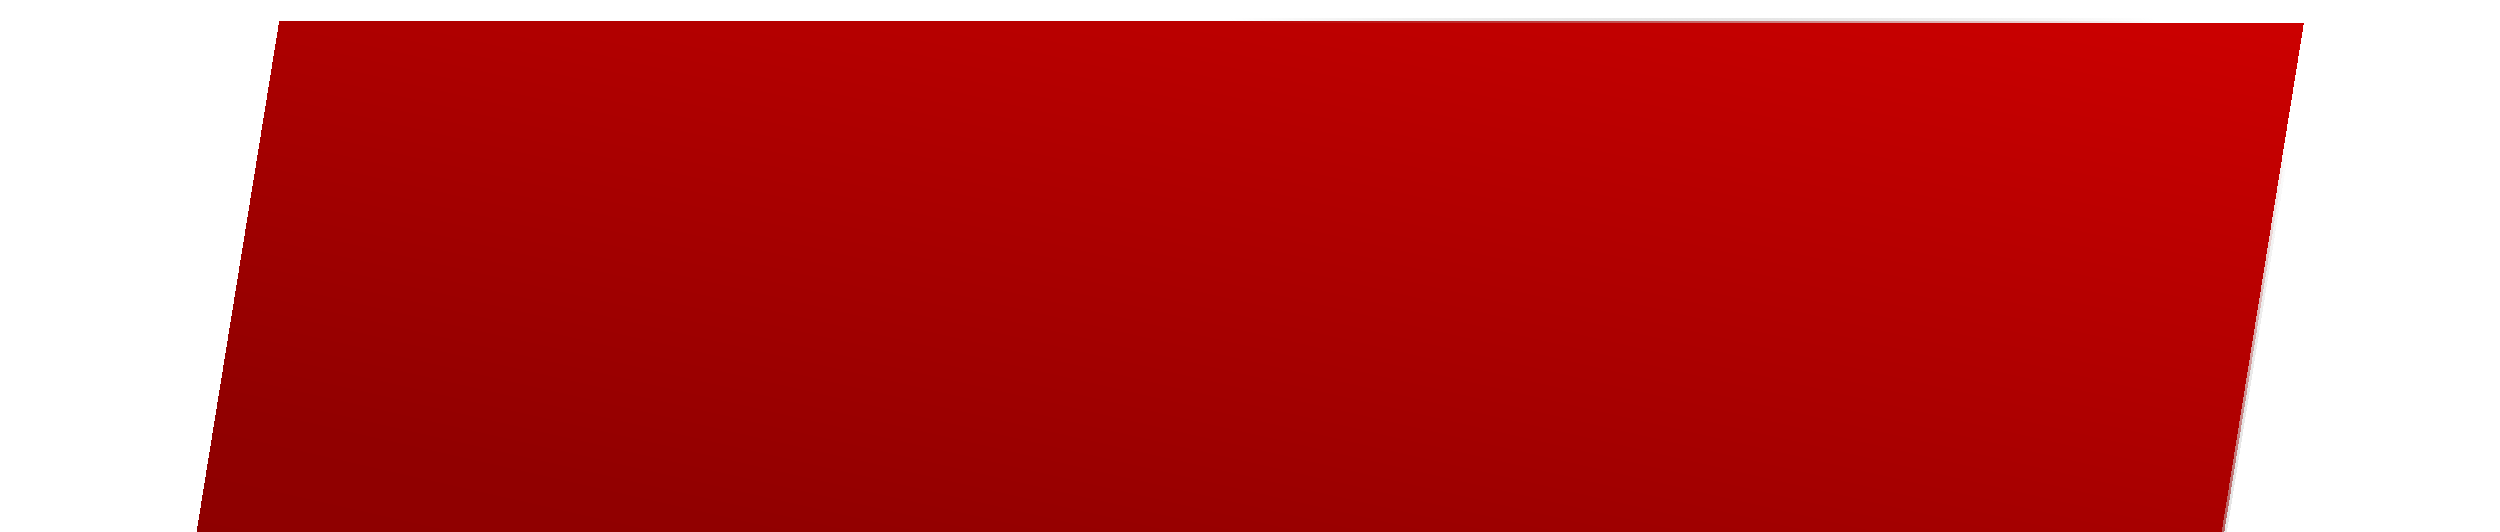 <?xml version="1.0" encoding="UTF-8"?> <svg xmlns="http://www.w3.org/2000/svg" width="479" height="102" viewBox="0 0 479 102" fill="none"><g filter="url(#filter0_d_177_52119)"><path d="M411.516 102L428 0H39.5L23 102H411.516Z" fill="url(#paint0_linear_177_52119)" shape-rendering="crispEdges"></path><path d="M411.516 102L428 0H39.5L23 102H411.516Z" stroke="url(#paint1_linear_177_52119)" shape-rendering="crispEdges"></path></g><defs><filter id="filter0_d_177_52119" x="0.013" y="-32.9" width="478.975" height="175.8" filterUnits="userSpaceOnUse" color-interpolation-filters="sRGB"><feFlood flood-opacity="0" result="BackgroundImageFix"></feFlood><feColorMatrix in="SourceAlpha" type="matrix" values="0 0 0 0 0 0 0 0 0 0 0 0 0 0 0 0 0 0 127 0" result="hardAlpha"></feColorMatrix><feOffset dx="14" dy="4"></feOffset><feGaussianBlur stdDeviation="18.2"></feGaussianBlur><feComposite in2="hardAlpha" operator="out"></feComposite><feColorMatrix type="matrix" values="0 0 0 0 0 0 0 0 0 0 0 0 0 0 0 0 0 0 0.47 0"></feColorMatrix><feBlend mode="normal" in2="BackgroundImageFix" result="effect1_dropShadow_177_52119"></feBlend><feBlend mode="normal" in="SourceGraphic" in2="effect1_dropShadow_177_52119" result="shape"></feBlend></filter><linearGradient id="paint0_linear_177_52119" x1="168.5" y1="310" x2="259.609" y2="-91.975" gradientUnits="userSpaceOnUse"><stop stop-color="#7A0000"></stop><stop offset="0.482" stop-color="#910000"></stop><stop offset="1" stop-color="#E00000"></stop></linearGradient><linearGradient id="paint1_linear_177_52119" x1="399.5" y1="-3.12759e-05" x2="317.5" y2="88.5" gradientUnits="userSpaceOnUse"><stop stop-color="white"></stop><stop offset="1" stop-color="#999999" stop-opacity="0"></stop></linearGradient></defs></svg> 